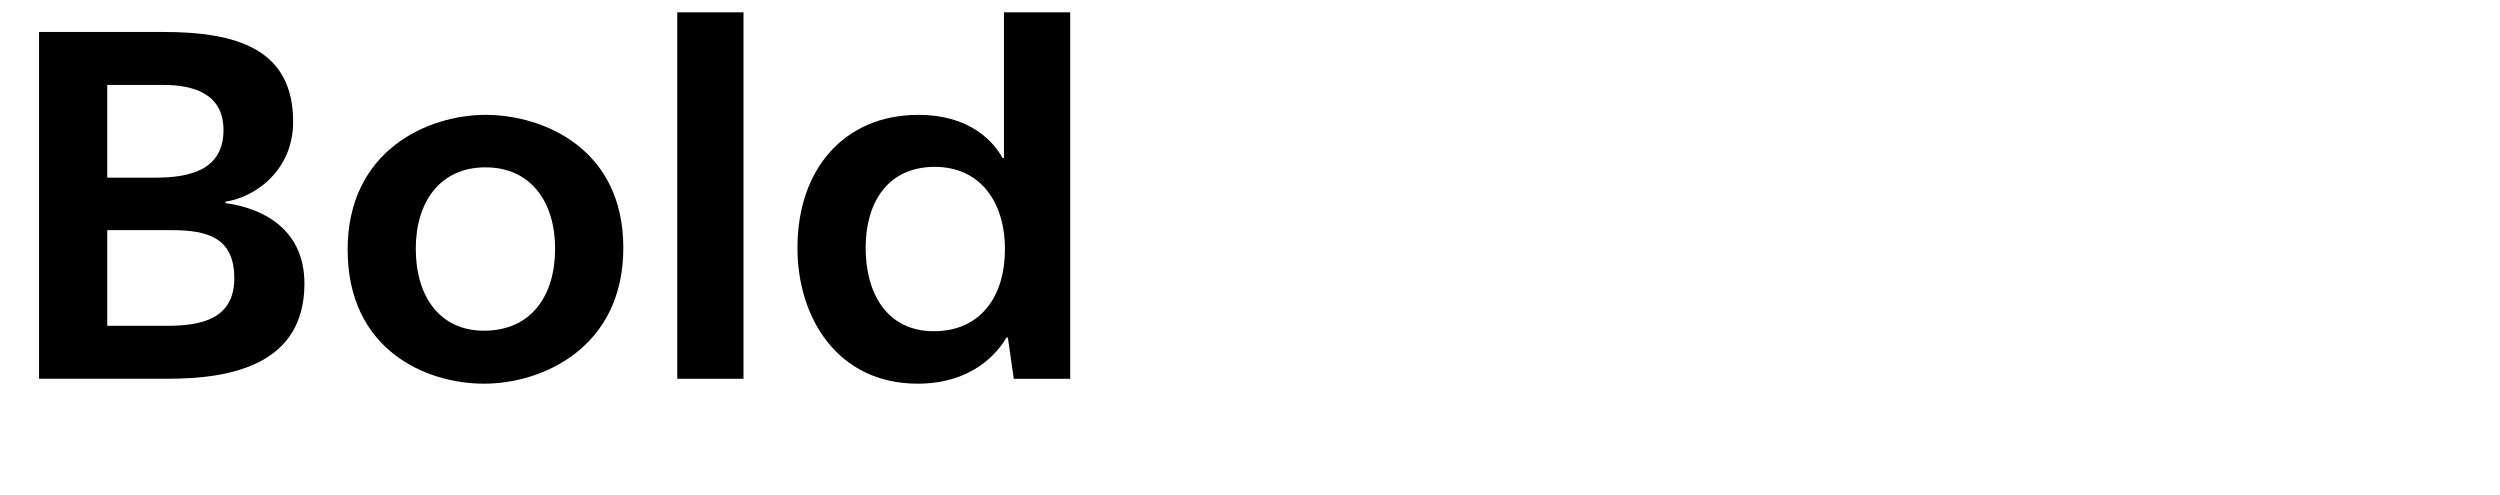 <?xml version="1.0" encoding="UTF-8"?>
<svg xmlns="http://www.w3.org/2000/svg" viewBox="0 0 1060 210">
  <defs>
    <style>
      .cls-1 {
        fill: none;
      }
    </style>
  </defs>
  <g id="Bounding_box" data-name="Bounding box">
    <rect class="cls-1" x="-.75" y="0" width="948.57" height="210"/>
  </g>
  <g id="Typeface">
    <g>
      <path d="M16.55,13.55h52.62c30.99,0,55.12,7.07,55.12,38.06,0,20.59-16.02,32.03-28.7,33.9v.62c14.56,1.87,33.49,10.19,33.49,34.11,0,34.32-30.99,40.35-57.82,40.35H16.55V13.55ZM66.06,75.32c14.14,0,28.7-3.12,28.7-20.17,0-15.18-12.27-19.14-25.58-19.14h-23.71v39.31h20.59ZM70.84,138.14c14.56,0,28.5-2.91,28.5-20.18s-11.44-20.38-26.62-20.38h-27.25v40.56h25.38Z"/>
      <path d="M147.39,105.9c0-42.22,34.11-57.2,58.45-57.2s58.45,14.14,58.45,56.37-34.11,57.61-59.07,57.61-57.82-14.56-57.82-56.78ZM235.37,105.48c0-19.97-10.4-34.53-29.54-34.53s-29.54,14.56-29.54,34.53,9.98,34.74,28.91,34.74c19.97,0,30.16-14.77,30.16-34.74Z"/>
      <path d="M287.16,5.23h28.08v155.37h-28.08V5.23Z"/>
      <path d="M338.12,105.07c0-33.28,19.76-56.37,51.37-56.37,21.42,0,31.62,11.02,35.57,18.3h.62V5.23h28.08v155.37h-23.92l-2.5-17.47h-.62c-3.54,6.24-14.35,19.55-37.65,19.55-33.9,0-50.96-27.87-50.96-57.61ZM426.1,105.69c0-20.17-10.61-34.94-29.74-34.94-20.18,0-29.33,15.39-29.33,34.32s8.74,35.36,28.91,35.36,30.16-15.18,30.16-34.74Z"/>
    </g>
  </g>
</svg>